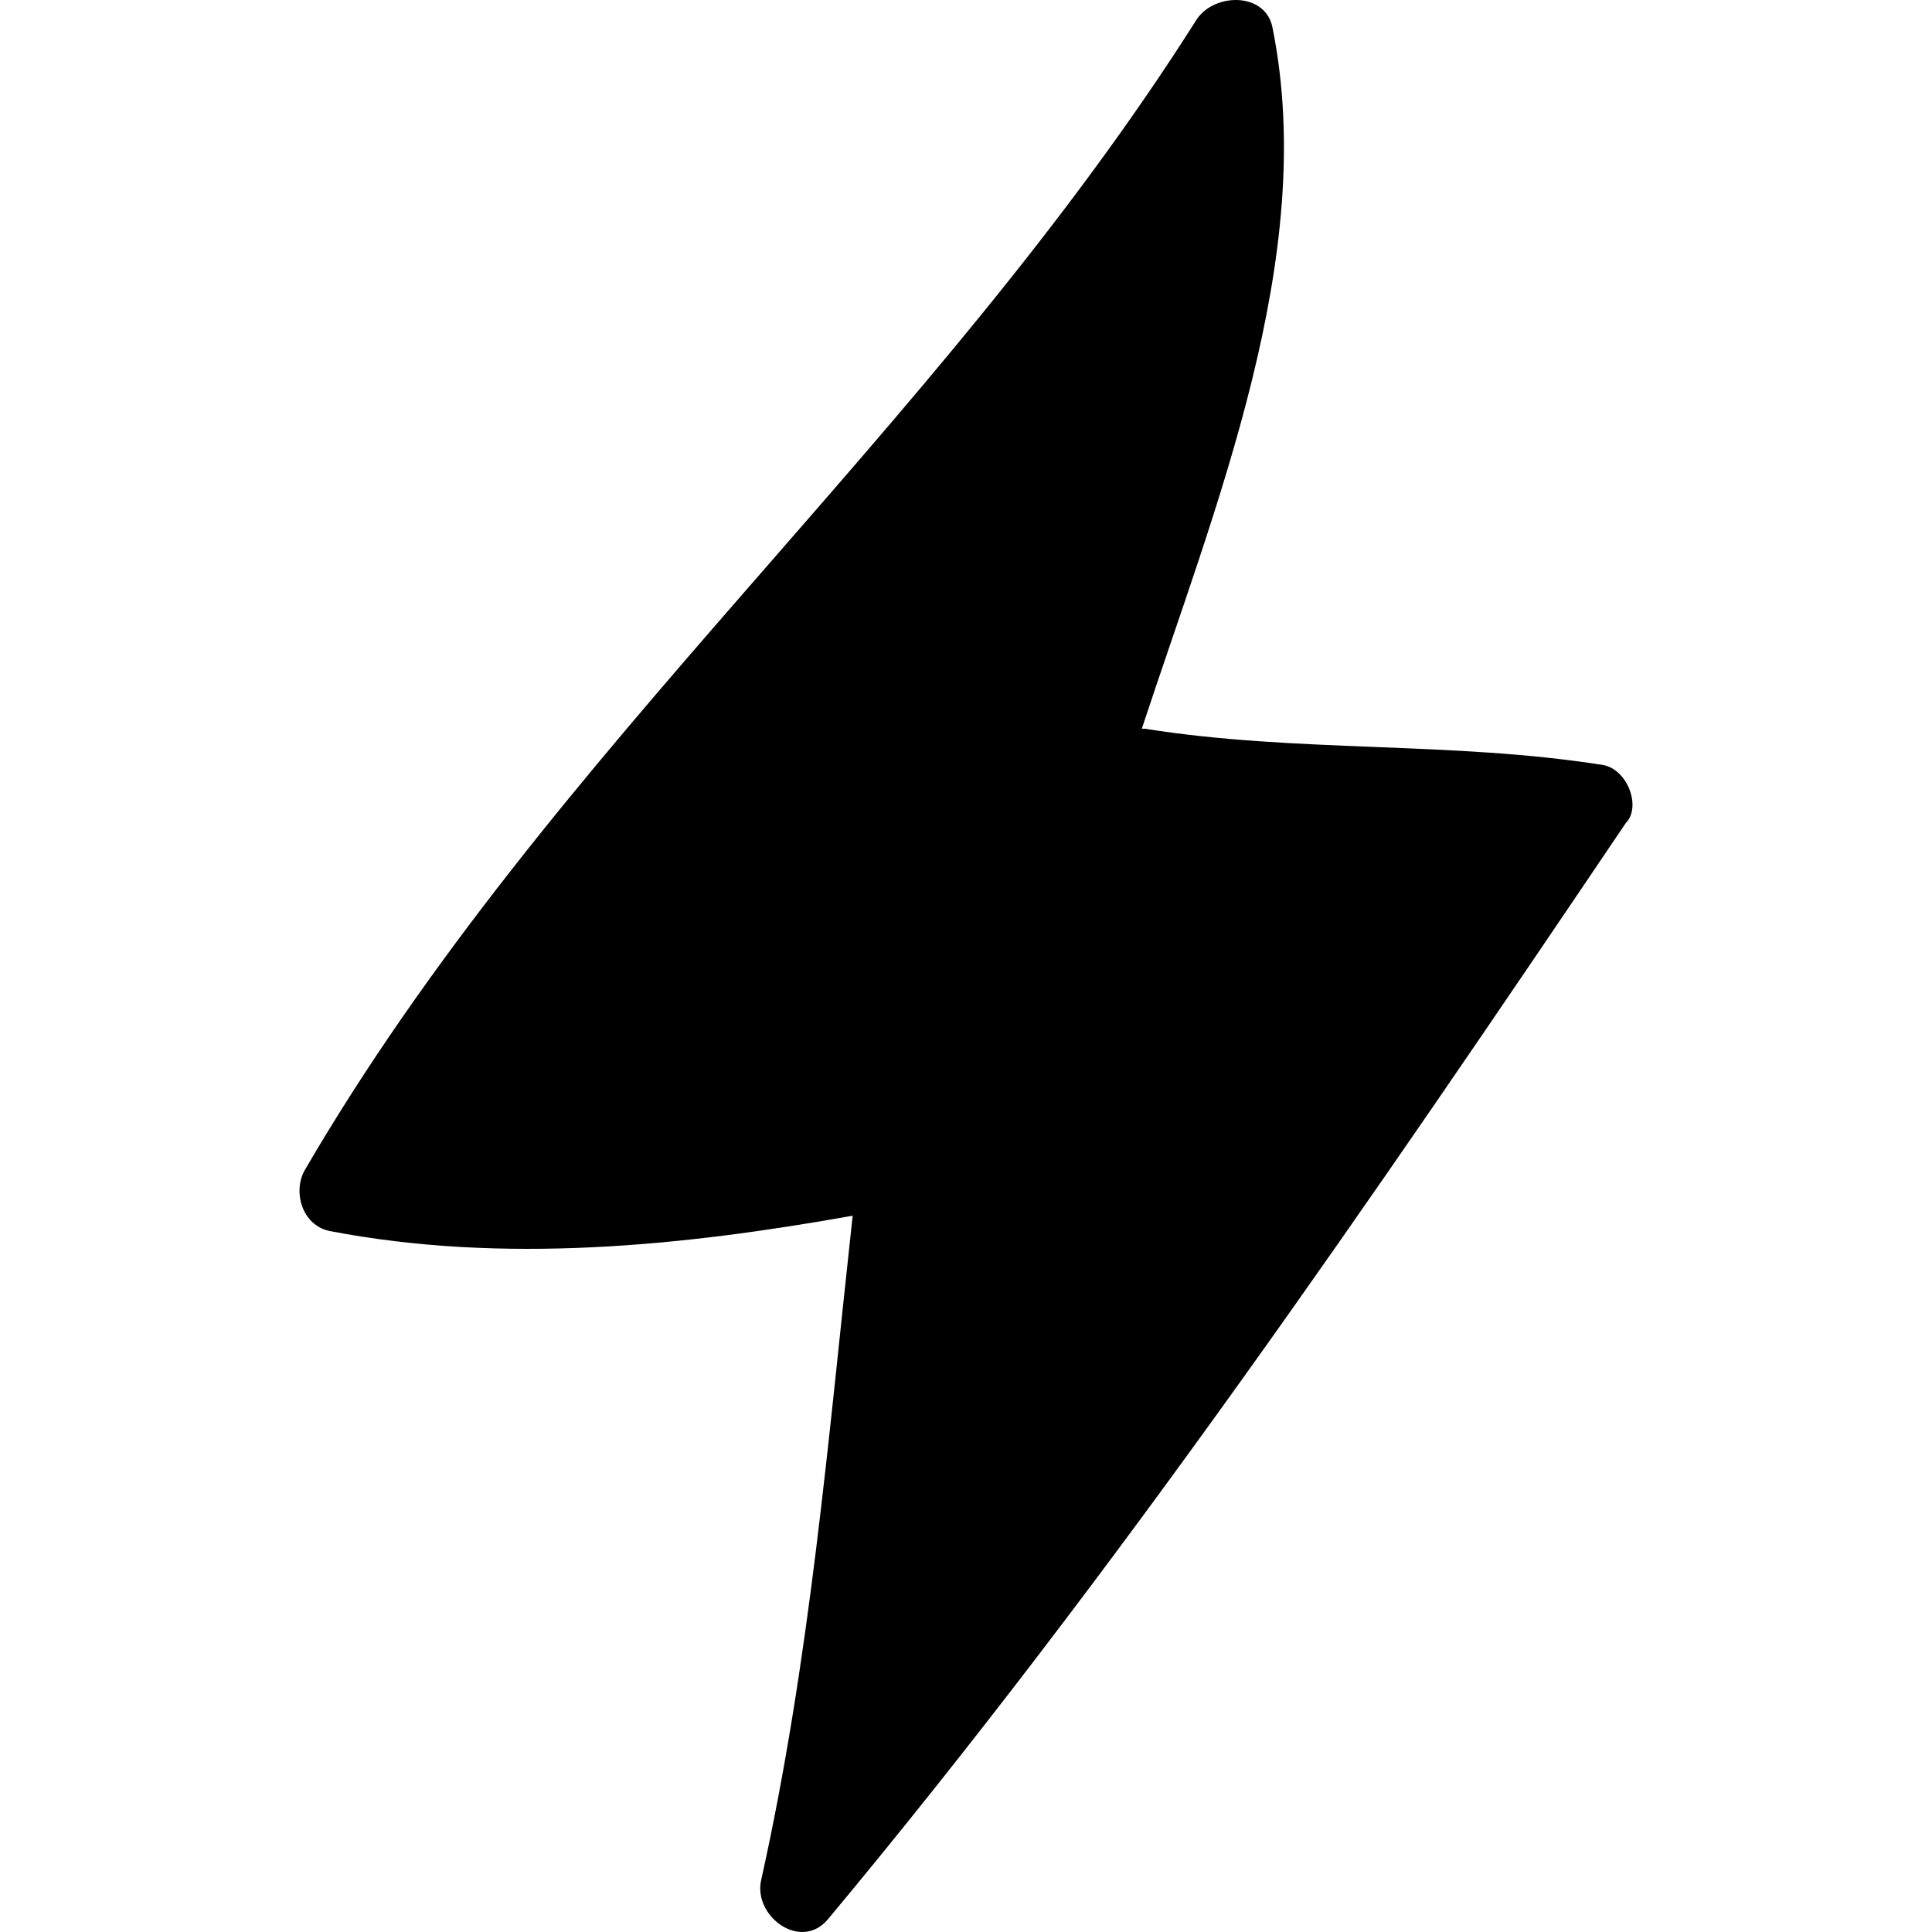 <?xml version="1.0" encoding="iso-8859-1"?>
<!-- Generator: Adobe Illustrator 16.0.0, SVG Export Plug-In . SVG Version: 6.00 Build 0)  -->
<!DOCTYPE svg PUBLIC "-//W3C//DTD SVG 1.1//EN" "http://www.w3.org/Graphics/SVG/1.1/DTD/svg11.dtd">
<svg version="1.1" id="Capa_1" xmlns="http://www.w3.org/2000/svg" xmlns:xlink="http://www.w3.org/1999/xlink" x="0px" y="0px"
	 width="388.468px" height="388.468px" viewBox="0 0 388.468 388.468" style="enable-background:new 0 0 388.468 388.468;"
	 xml:space="preserve">
<g>
	<path d="M322.611,153.866c-30.6-4.896-61.812-2.448-92.412-7.344h-0.611c14.688-44.676,35.495-94.86,26.315-140.76
		c-1.224-7.344-11.628-7.344-15.3-1.836C187.971,87.158,110.859,150.194,61.287,235.262c-2.448,4.284-0.612,11.017,4.896,12.24
		c34.884,6.732,70.992,3.061,105.264-3.06c-4.896,44.676-8.568,89.352-18.36,133.416c-1.836,7.344,7.956,14.688,13.464,7.956
		c58.14-69.769,109.548-145.044,160.344-220.32C329.955,162.434,327.507,155.09,322.611,153.866z"/>
</g>
<g>
</g>
<g>
</g>
<g>
</g>
<g>
</g>
<g>
</g>
<g>
</g>
<g>
</g>
<g>
</g>
<g>
</g>
<g>
</g>
<g>
</g>
<g>
</g>
<g>
</g>
<g>
</g>
<g>
</g>
</svg>
